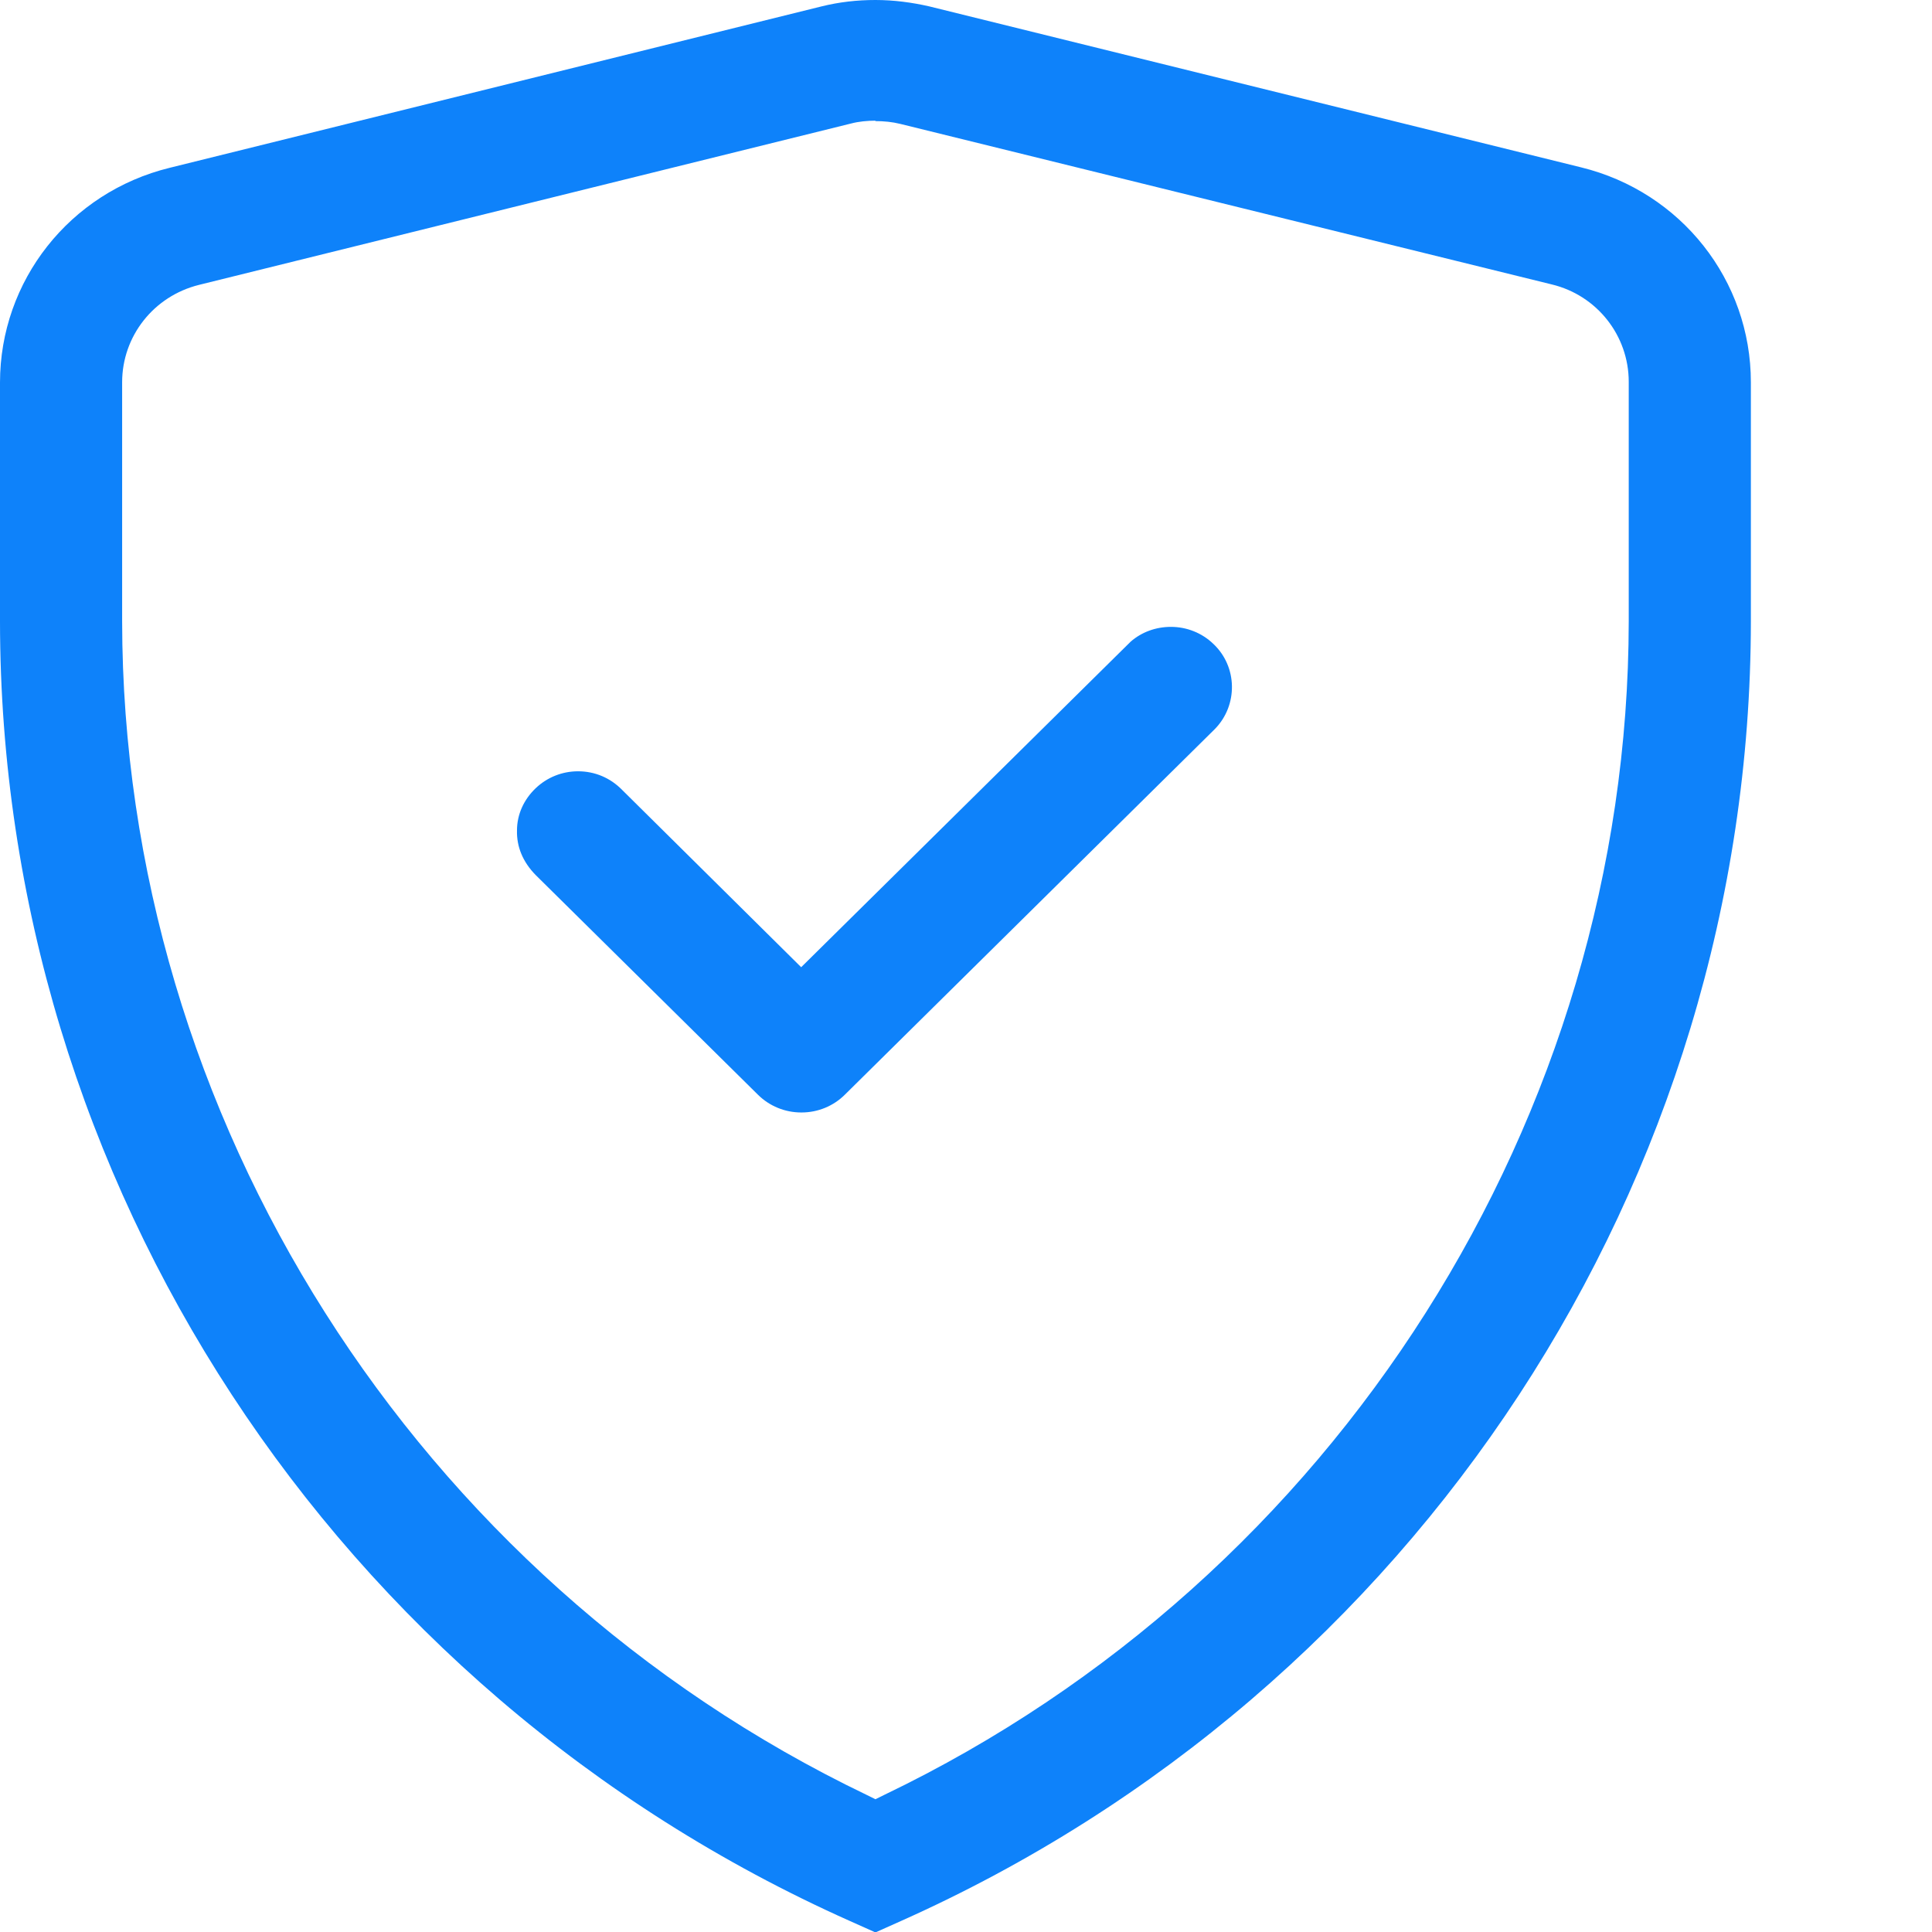 <svg width="32" height="32" viewBox="0 0 32 32" fill="none" xmlns="http://www.w3.org/2000/svg">
<g clip-path="url(#clip0_8593_10876)">
<path d="M14.082 31.82C5.537 28.008 0.007 19.558 0 10.296V6.337C0 4.651 1.153 3.185 2.812 2.779L13.603 0.107C13.9 0.033 14.197 0 14.5 0C14.803 0 15.107 0.04 15.397 0.107L26.188 2.772C27.847 3.179 29 4.645 29 6.331V10.296C28.993 19.558 23.463 28.008 14.918 31.82L14.5 32.007L14.082 31.82ZM14.5 1.999C14.365 1.999 14.223 2.012 14.095 2.046L3.298 4.718C2.543 4.905 2.023 5.571 2.023 6.331V10.289C2.03 18.506 6.872 26.136 14.352 29.728L14.5 29.801L14.648 29.728C22.128 26.136 26.97 18.506 26.977 10.289V6.324C26.977 5.558 26.451 4.891 25.702 4.711L14.911 2.052C14.777 2.019 14.642 2.006 14.5 2.006V1.999Z" fill="#0E82FA"/>
<path d="M13.27 18.426C13.001 18.426 12.744 18.32 12.555 18.133L8.873 14.494C8.657 14.274 8.556 14.021 8.563 13.755C8.563 13.488 8.677 13.242 8.873 13.055C9.062 12.875 9.311 12.775 9.574 12.775C9.851 12.775 10.107 12.882 10.303 13.082L13.27 16.02L18.726 10.629C18.908 10.469 19.144 10.383 19.394 10.383C19.657 10.383 19.907 10.483 20.095 10.663C20.5 11.043 20.507 11.682 20.122 12.075L13.992 18.133C13.803 18.32 13.547 18.426 13.277 18.426H13.27Z" fill="#0E82FA"/>
</g>
<defs>
<clipPath id="clip0_8593_10876">
<rect width="32" height="32" fill="white"/>
</clipPath>
</defs>
</svg>
